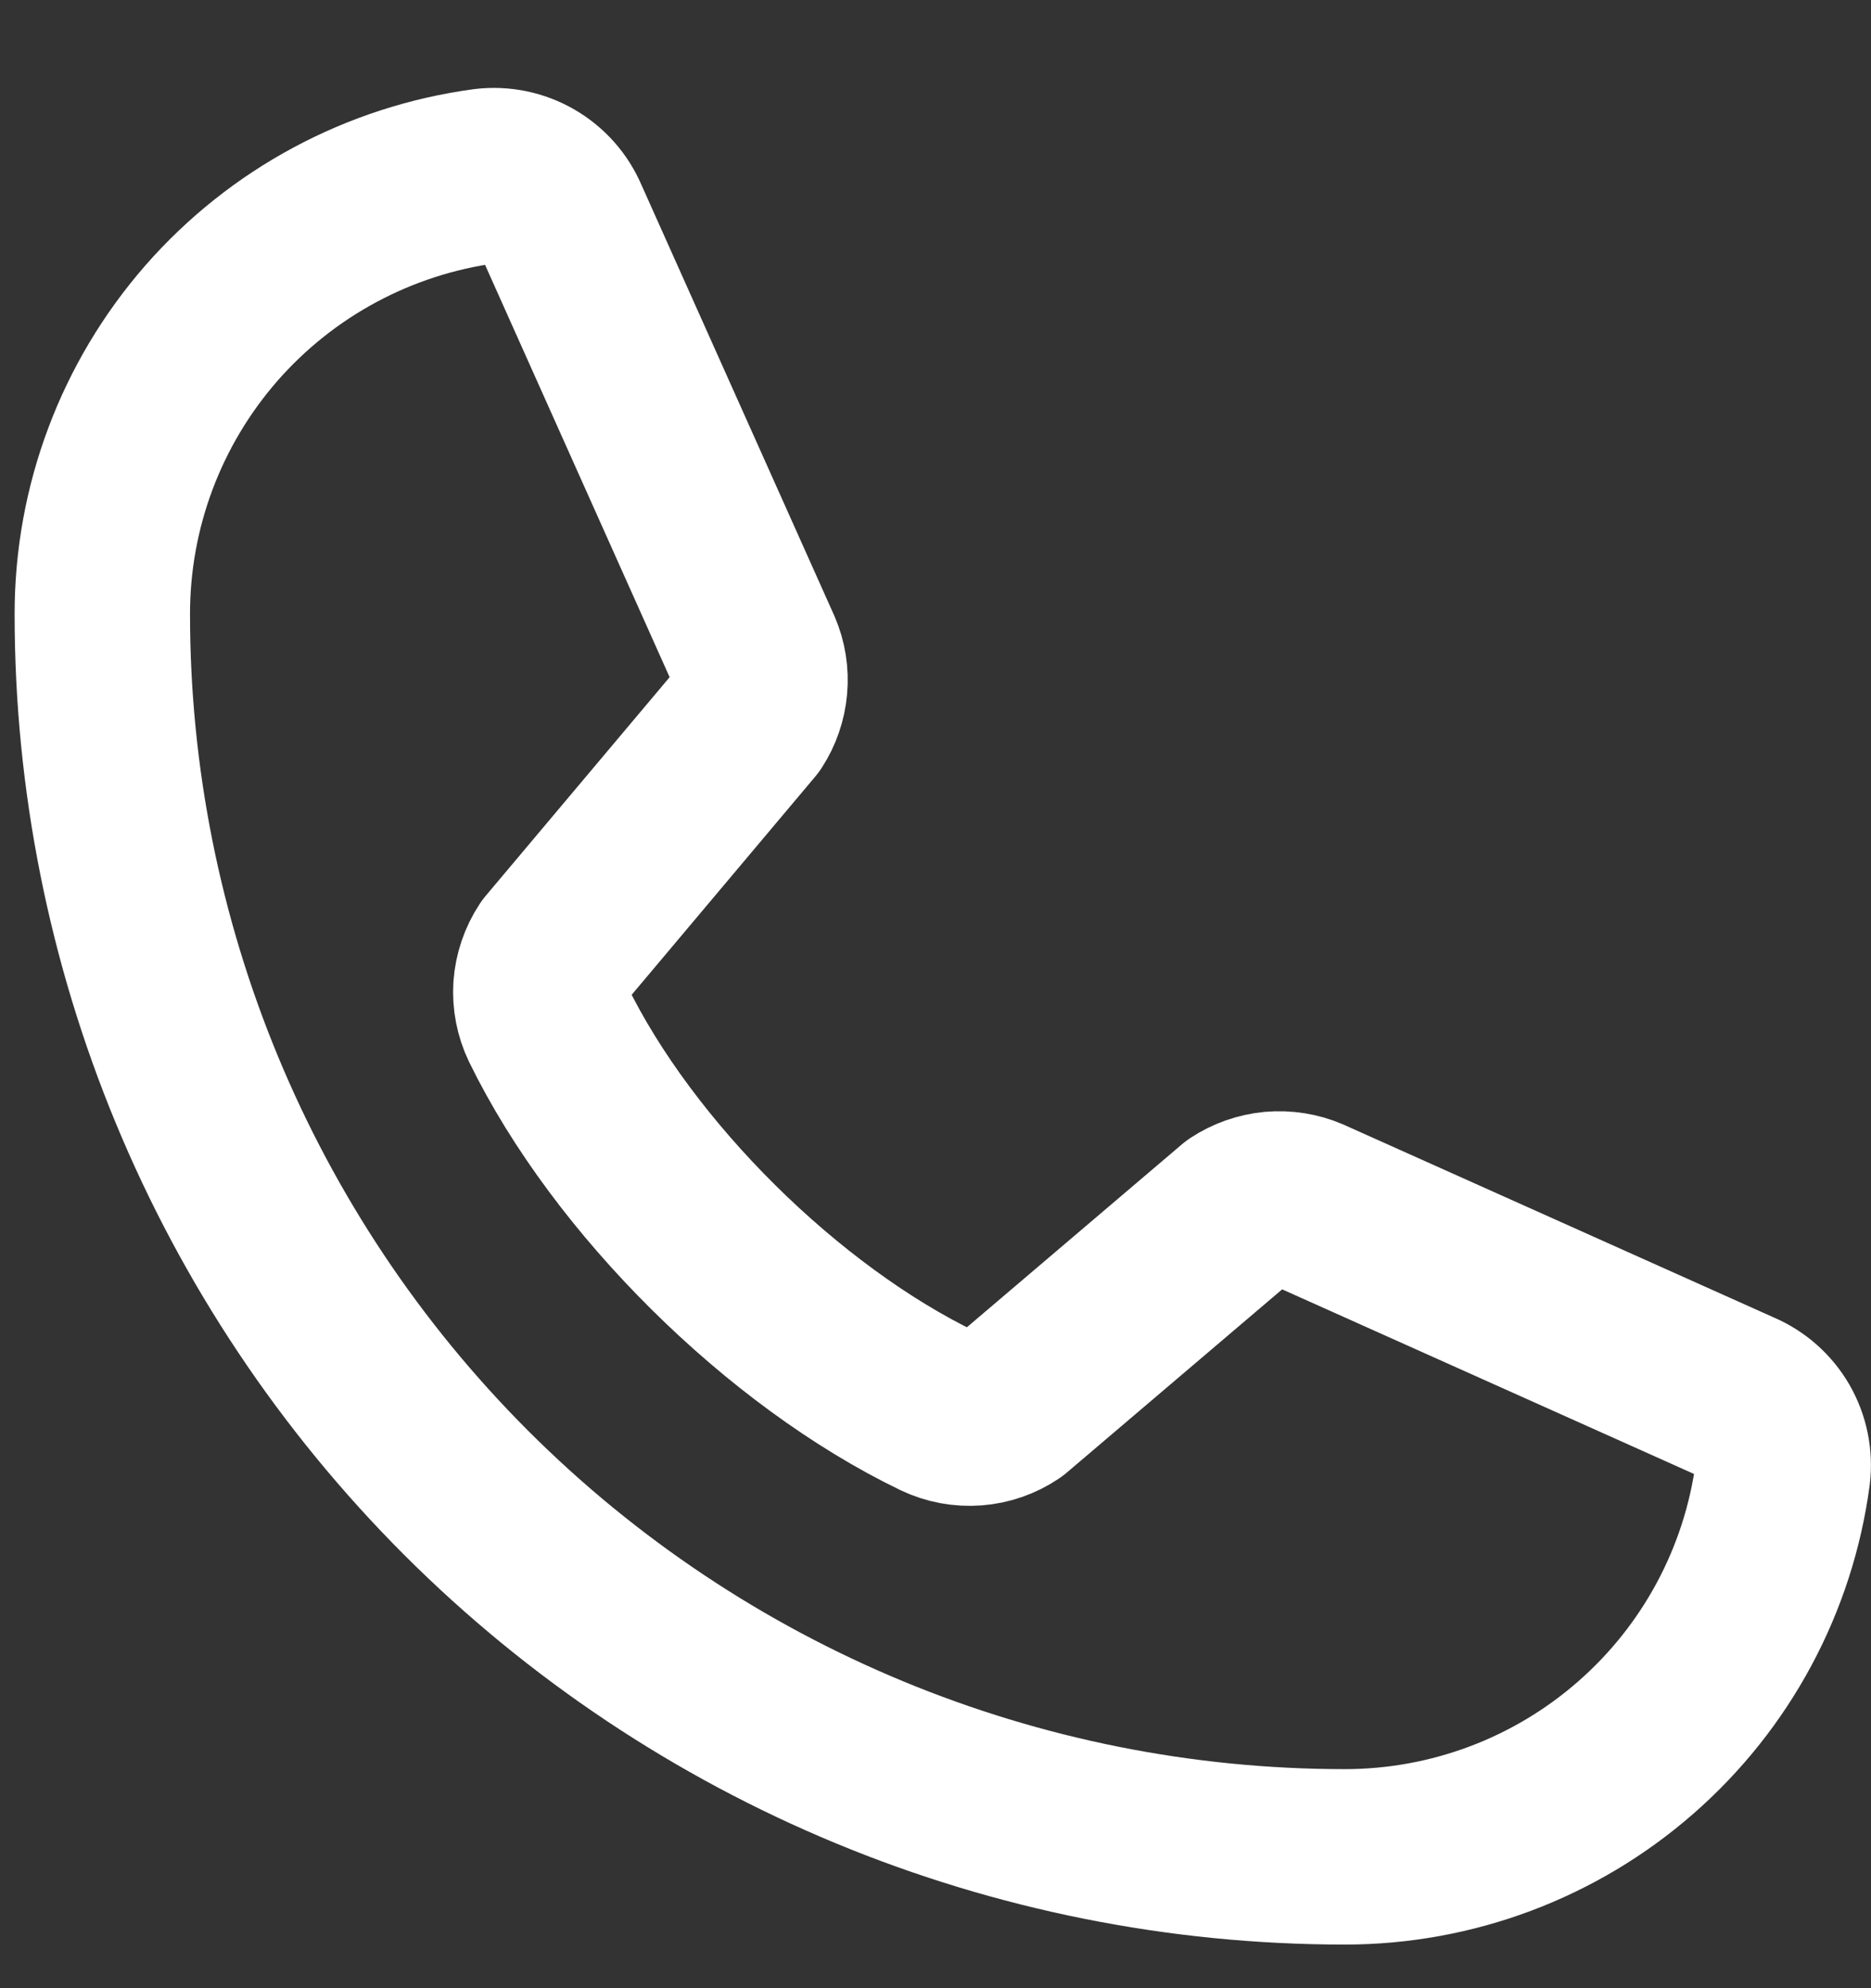 <svg width="16" height="17" viewBox="0 0 16 17" fill="none" xmlns="http://www.w3.org/2000/svg">
<rect x="0" y="0" width="16" height="17" fill="#333333" stroke="none"/>
<path d="M10.593 10.356C10.68 10.299 10.779 10.264 10.883 10.254C10.986 10.245 11.09 10.261 11.186 10.302L14.87 11.953C14.995 12.006 15.098 12.098 15.166 12.215C15.233 12.332 15.261 12.467 15.245 12.602C15.124 13.509 14.677 14.341 13.988 14.943C13.299 15.546 12.415 15.877 11.5 15.877C8.682 15.877 5.98 14.757 3.987 12.765C1.994 10.772 0.875 8.07 0.875 5.252C0.874 4.336 1.206 3.452 1.808 2.763C2.411 2.074 3.243 1.628 4.15 1.506C4.284 1.49 4.42 1.518 4.537 1.586C4.654 1.654 4.745 1.757 4.798 1.881L6.449 5.569C6.49 5.664 6.506 5.767 6.497 5.869C6.488 5.972 6.454 6.071 6.398 6.157L4.728 8.142C4.669 8.232 4.634 8.335 4.626 8.442C4.619 8.549 4.64 8.656 4.686 8.752C5.332 10.075 6.699 11.426 8.026 12.066C8.123 12.112 8.23 12.132 8.338 12.124C8.445 12.116 8.548 12.08 8.637 12.02L10.593 10.356Z" stroke="white" stroke-width="1.5" stroke-linejoin="round"/>
</svg>
